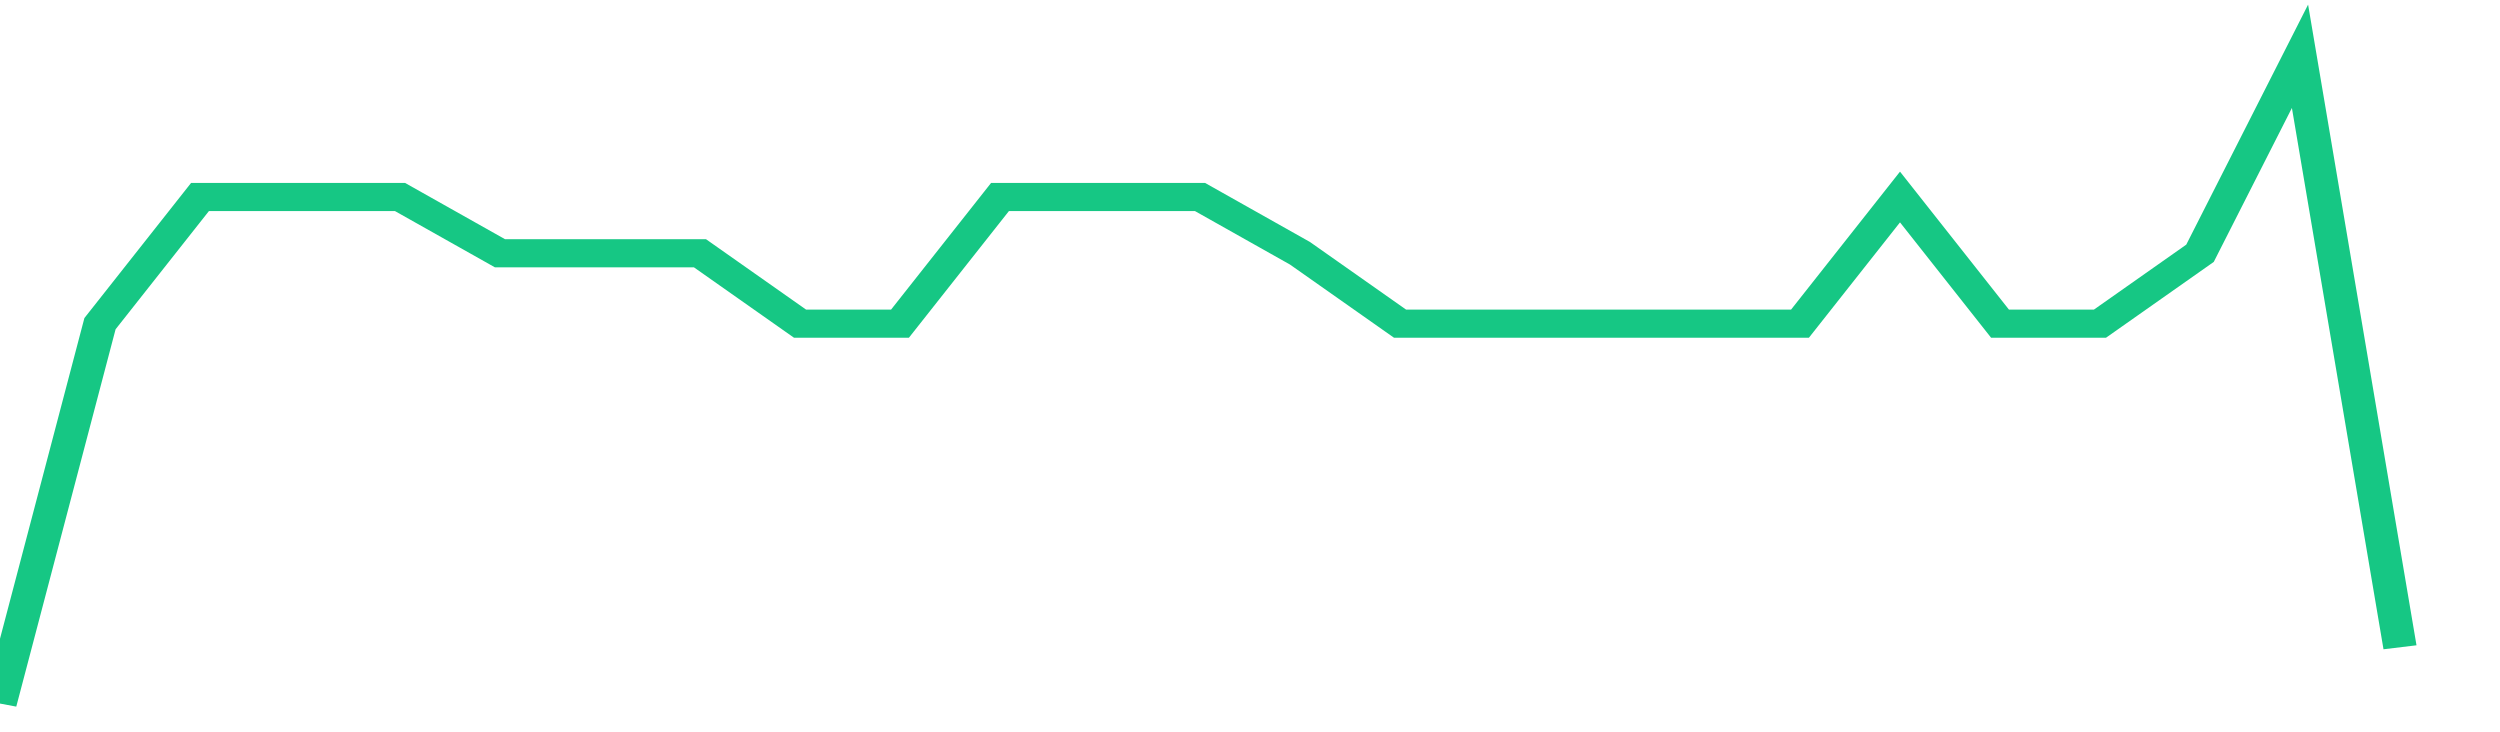 <svg height="48px" width="164px" viewBox="0 0 150 52" preserveAspectRatio="none" xmlns="http://www.w3.org/2000/svg"><path d="M 0 50 L 6 23 L 12 14 L 18 14 L 24 14 L 30 18 L 36 18 L 42 18 L 48 23 L 54 23 L 60 14 L 66 14 L 72 14 L 78 18 L 84 23 L 90 23 L 96 23 L 102 23 L 108 23 L 114 14 L 120 23 L 126 23 L 132 18 L 138 4 L 144 46" stroke-width="2" stroke="#16C784" fill="transparent" vector-effect="non-scaling-stroke"/></svg>